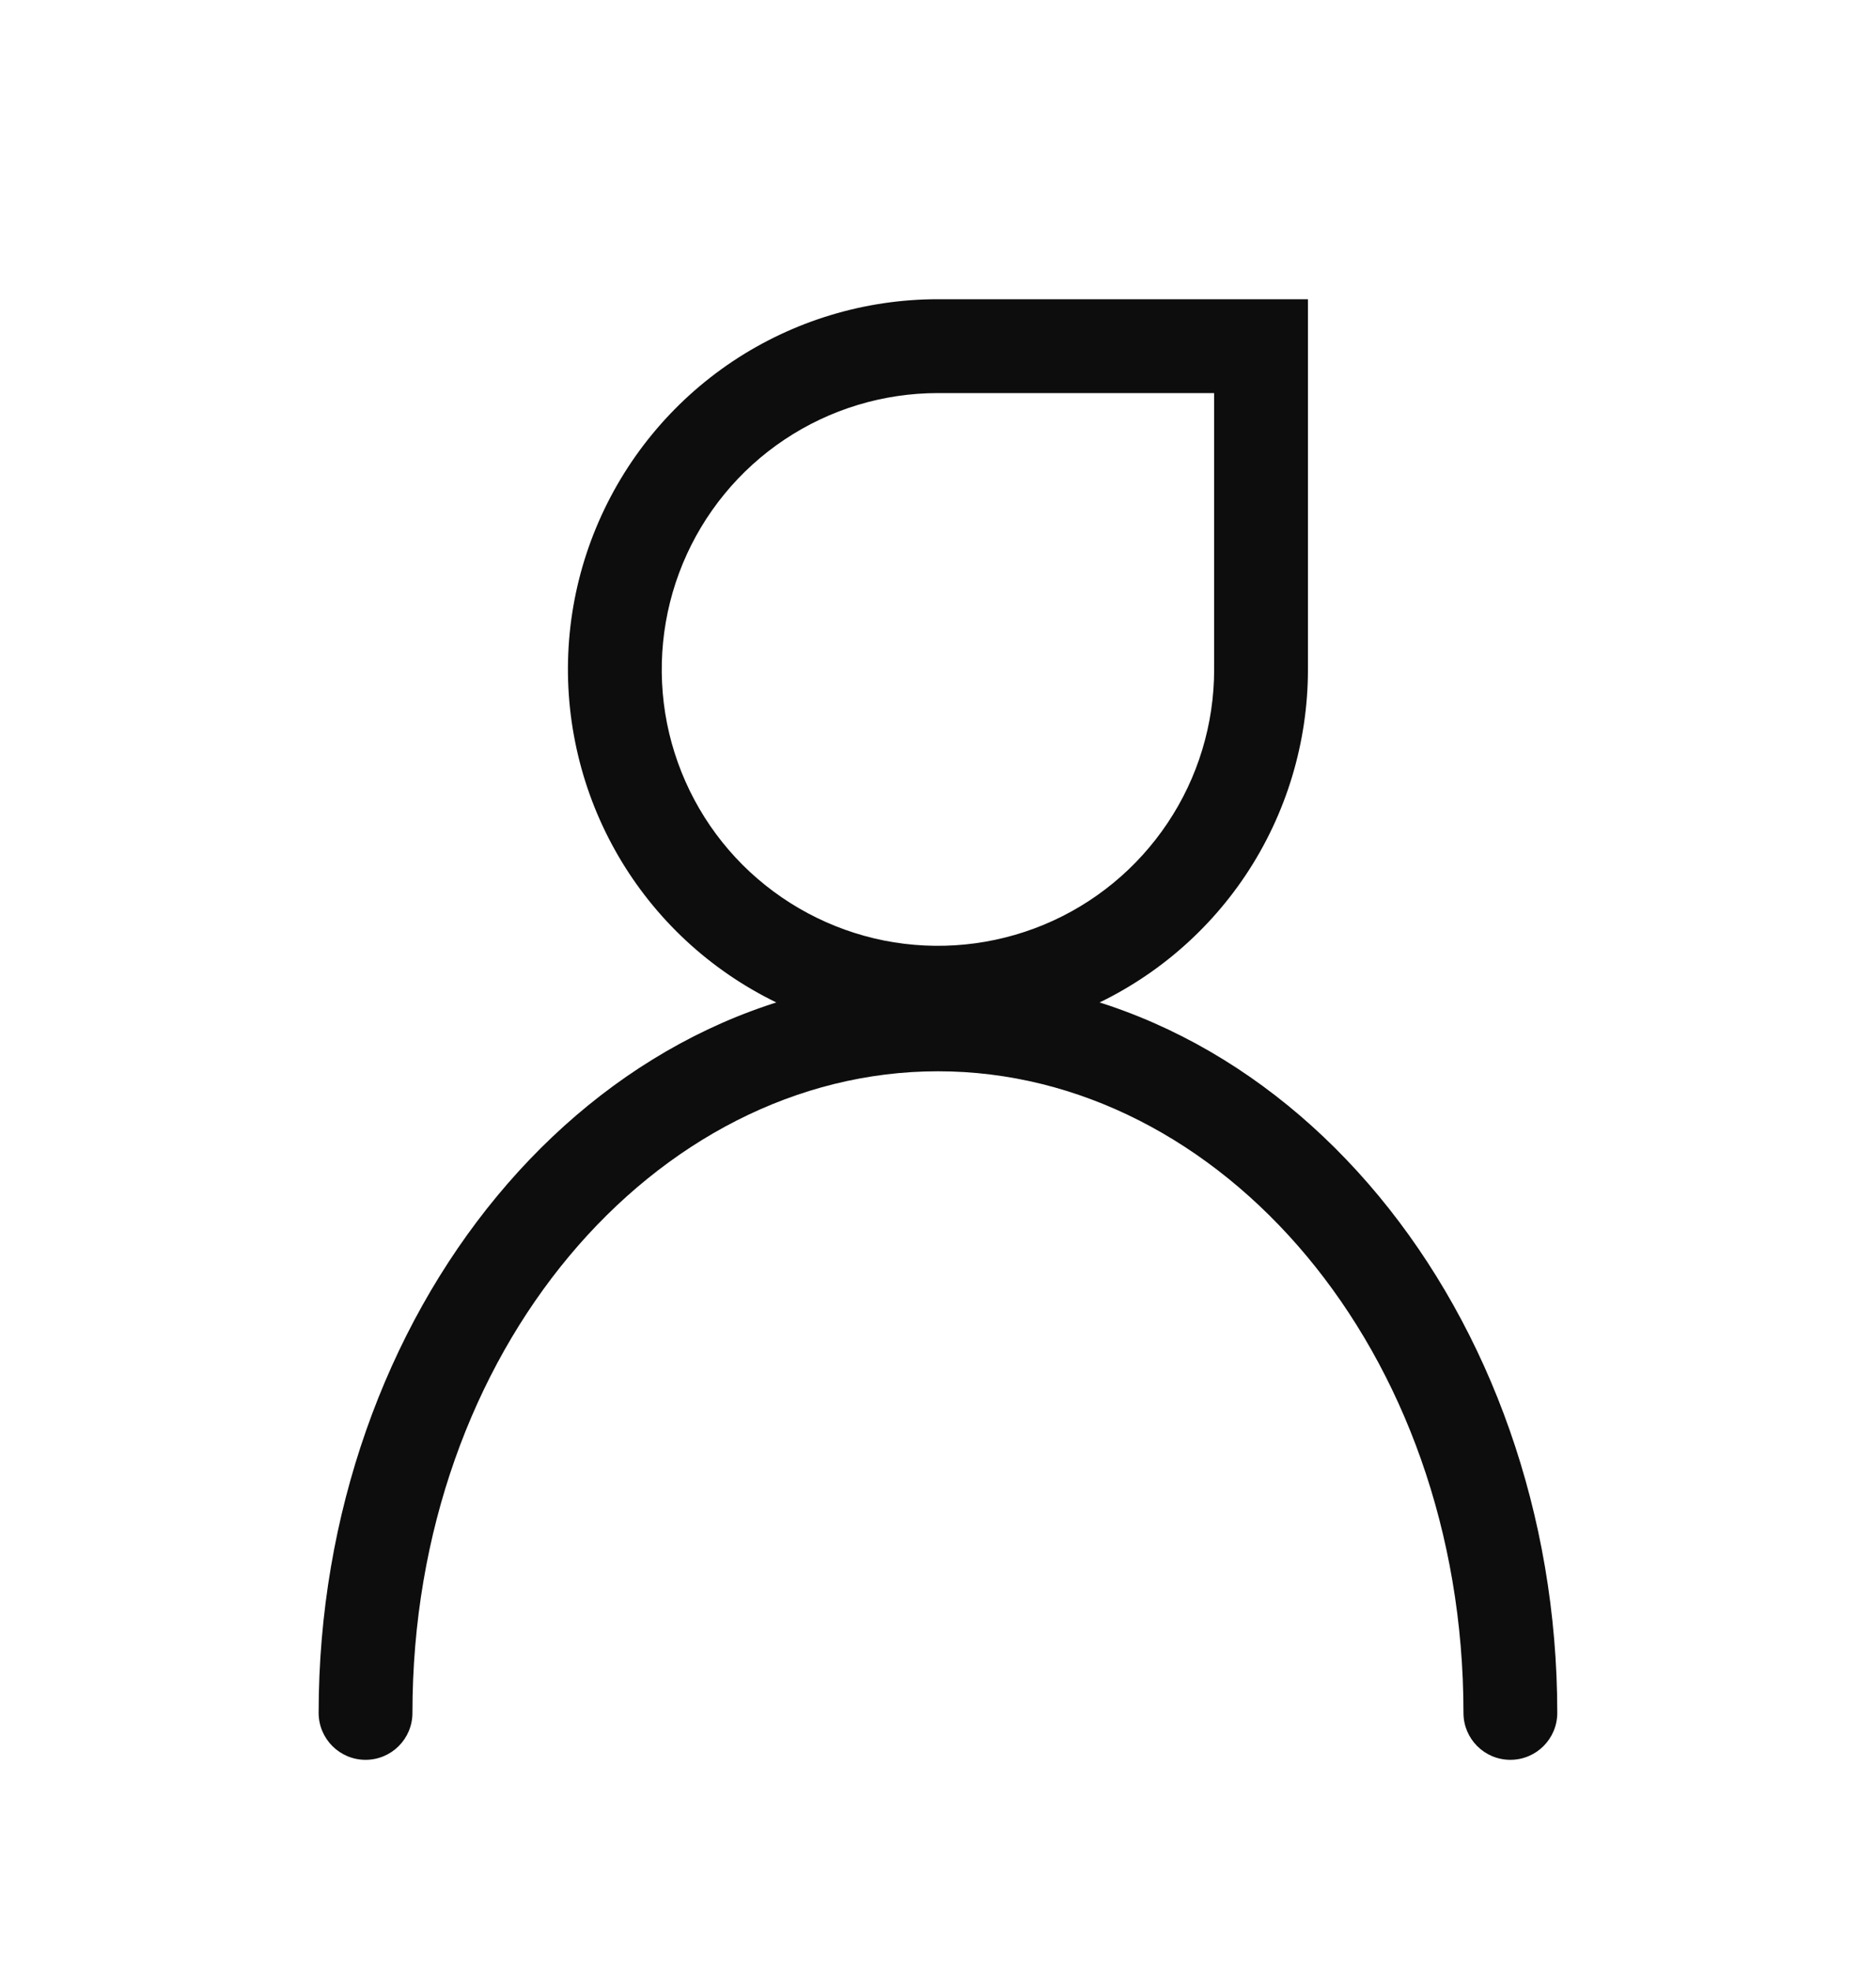 <svg width="20" height="21" viewBox="0 0 20 21" fill="none" xmlns="http://www.w3.org/2000/svg">
<path d="M3.397 18.25C3.397 18.526 3.621 18.75 3.897 18.75C4.174 18.75 4.397 18.526 4.397 18.25H3.897H3.397ZM15.602 18.25C15.602 18.526 15.825 18.75 16.102 18.75C16.378 18.75 16.602 18.526 16.602 18.25H16.102H15.602ZM13.444 7.132H12.944H13.444ZM10 3.688V3.188V3.688ZM13.444 3.688H13.944V3.188H13.444V3.688ZM3.897 18.25H4.397C4.397 14.384 6.988 11.414 10 11.414V10.914V10.414C6.271 10.414 3.397 14.012 3.397 18.25H3.897ZM10 10.914V11.414C13.011 11.414 15.602 14.384 15.602 18.25H16.102H16.602C16.602 14.012 13.728 10.414 10 10.414V10.914ZM13.444 7.132H12.944C12.944 7.715 12.772 8.284 12.448 8.768L12.864 9.046L13.28 9.324C13.713 8.675 13.944 7.912 13.944 7.132H13.444ZM12.864 9.046L12.448 8.768C12.124 9.253 11.665 9.63 11.127 9.853L11.318 10.315L11.509 10.777C12.23 10.478 12.846 9.973 13.28 9.324L12.864 9.046ZM11.318 10.315L11.127 9.853C10.588 10.076 9.996 10.134 9.425 10.021L9.327 10.511L9.23 11.001C9.995 11.153 10.788 11.075 11.509 10.777L11.318 10.315ZM9.327 10.511L9.425 10.021C8.854 9.907 8.329 9.626 7.917 9.215L7.564 9.568L7.21 9.922C7.762 10.473 8.465 10.849 9.23 11.001L9.327 10.511ZM7.564 9.568L7.917 9.215C7.505 8.803 7.225 8.278 7.111 7.707L6.621 7.804L6.131 7.902C6.283 8.667 6.658 9.37 7.21 9.922L7.564 9.568ZM6.621 7.804L7.111 7.707C6.998 7.136 7.056 6.543 7.279 6.005L6.817 5.814L6.355 5.623C6.056 6.343 5.978 7.137 6.131 7.902L6.621 7.804ZM6.817 5.814L7.279 6.005C7.502 5.467 7.879 5.007 8.363 4.684L8.086 4.268L7.808 3.852C7.159 4.286 6.654 4.902 6.355 5.623L6.817 5.814ZM8.086 4.268L8.363 4.684C8.848 4.36 9.417 4.188 10 4.188V3.688V3.188C9.219 3.188 8.457 3.419 7.808 3.852L8.086 4.268ZM10 3.688V4.188H13.444V3.688V3.188H10V3.688ZM13.444 3.688H12.944V7.132H13.444H13.944V3.688H13.444Z" fill="#0D0D0D"/>
</svg>
